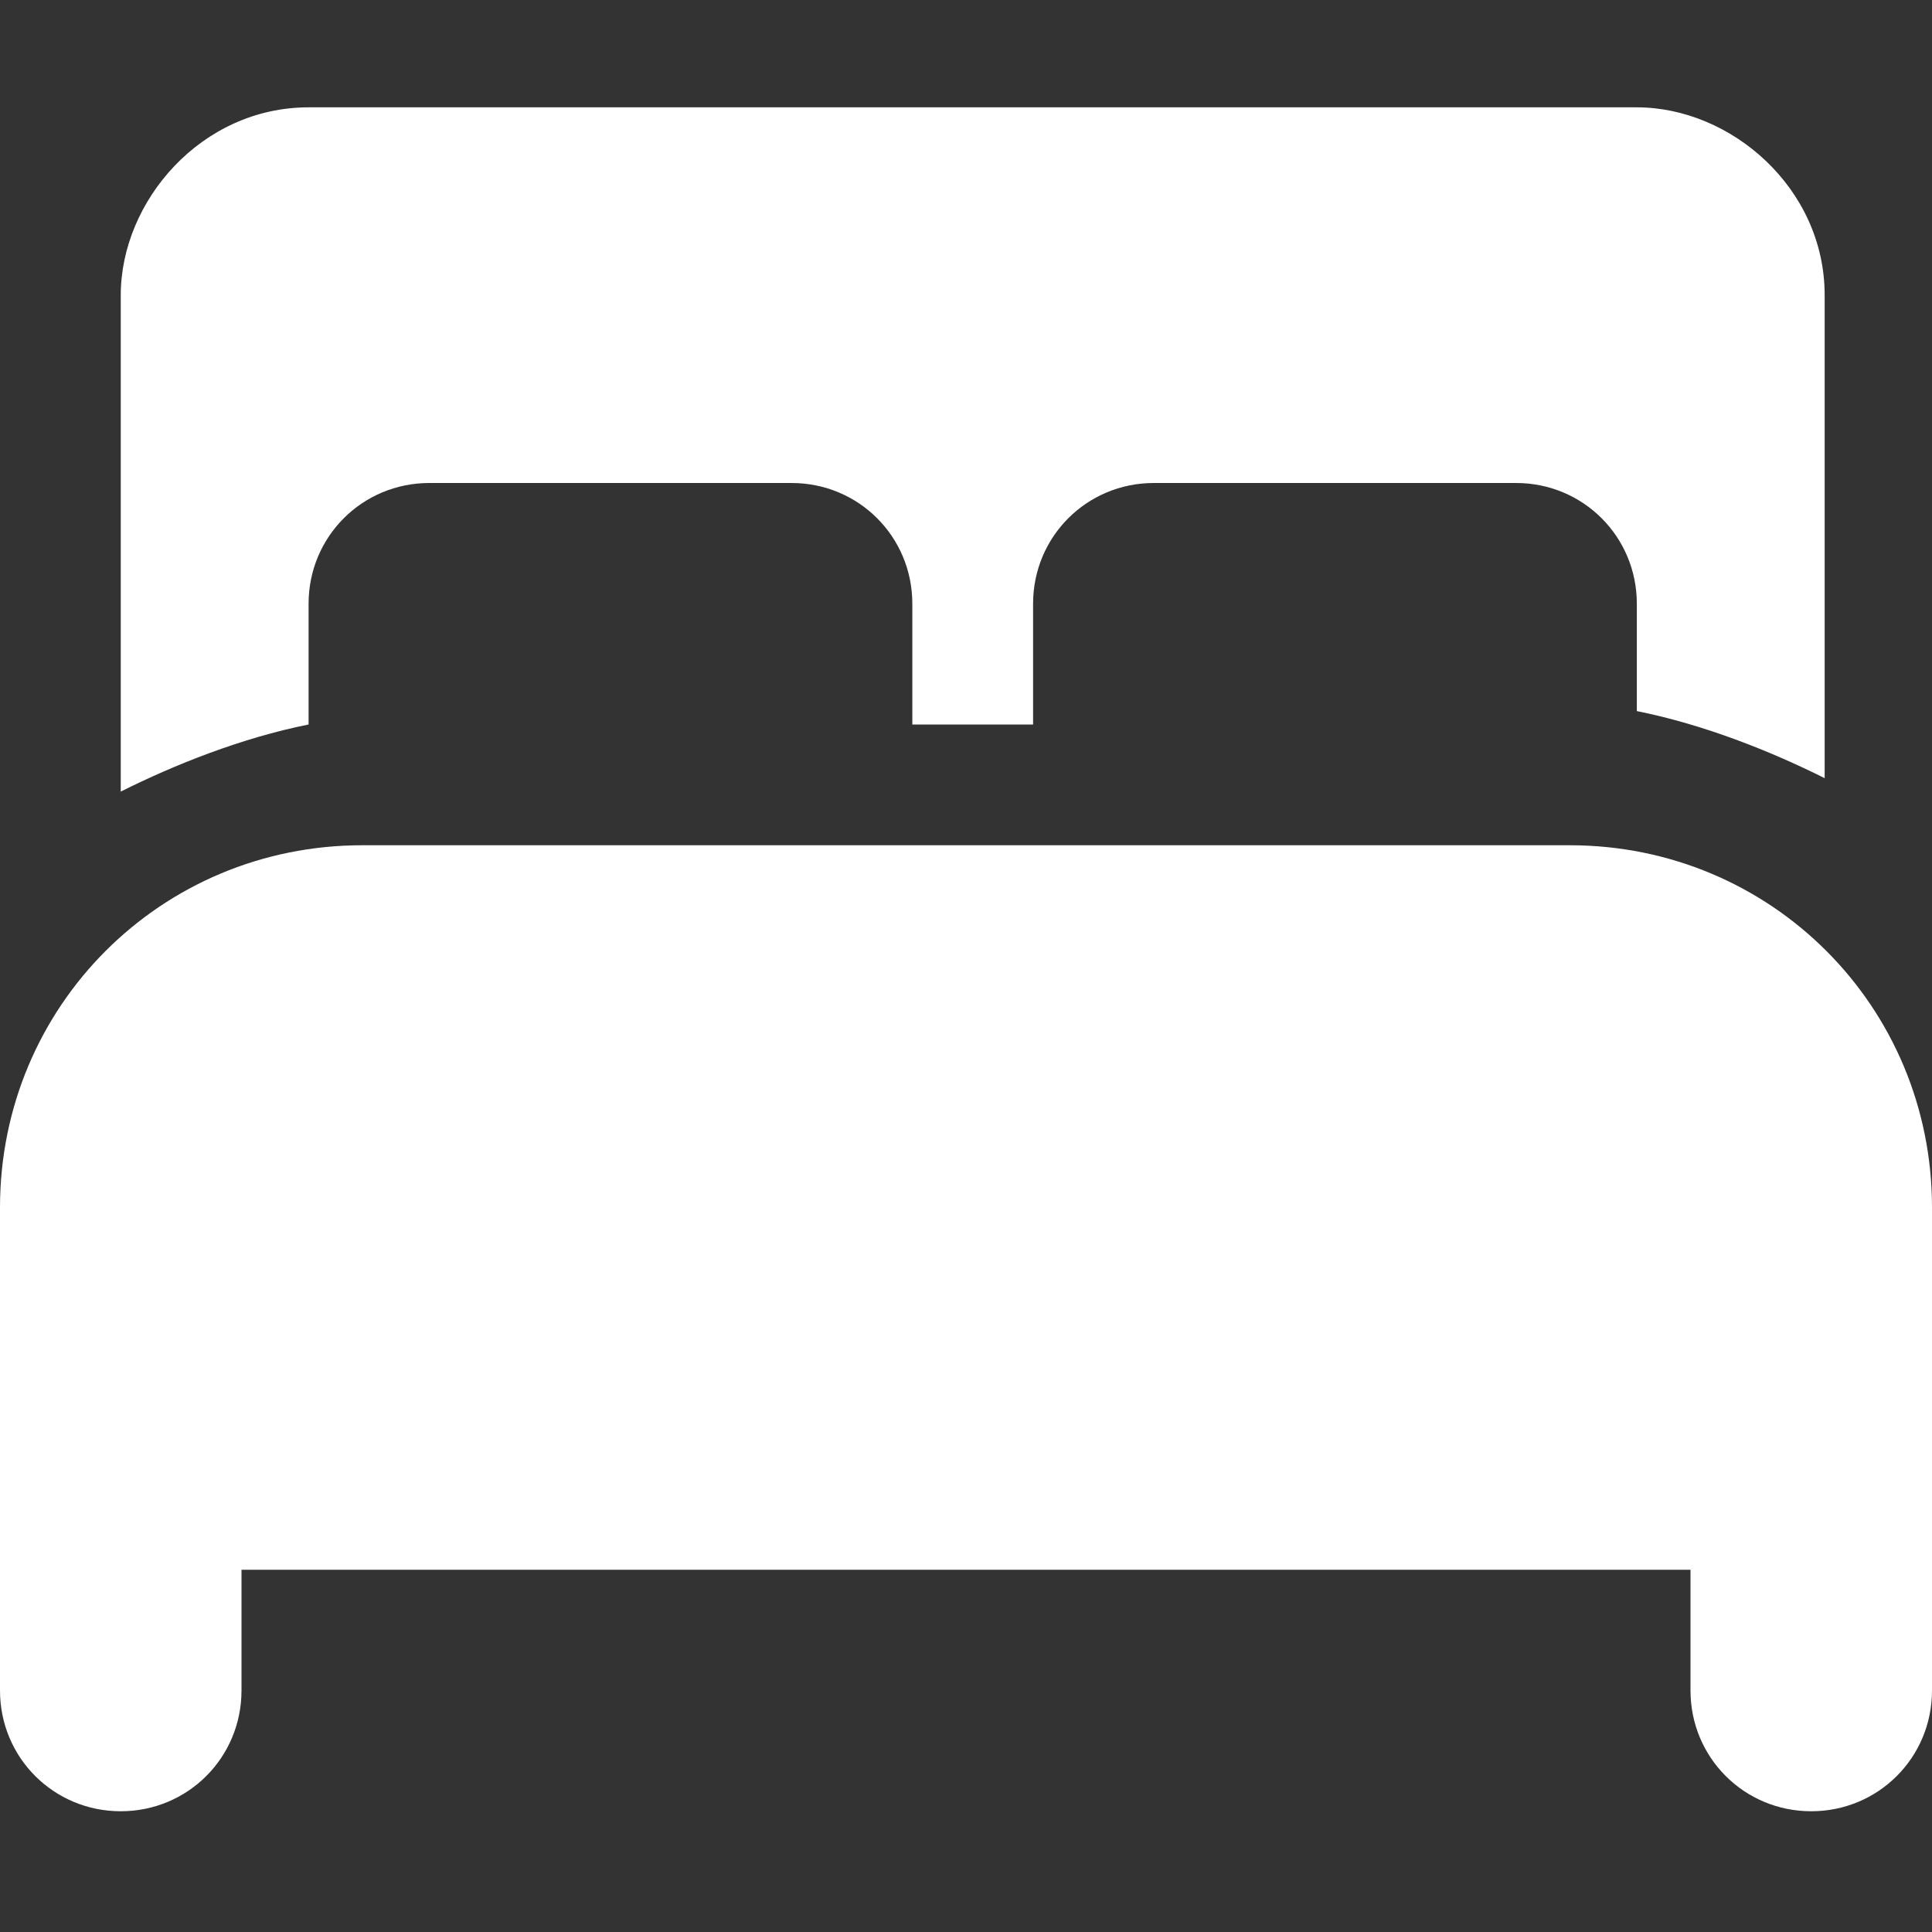 <?xml version="1.0" encoding="utf-8"?>
<!-- Generator: Adobe Illustrator 26.1.0, SVG Export Plug-In . SVG Version: 6.00 Build 0)  -->
<svg version="1.1" id="Calque_1" xmlns="http://www.w3.org/2000/svg" xmlns:xlink="http://www.w3.org/1999/xlink" x="0px" y="0px"
	 viewBox="0 0 14.4 14.4" style="enable-background:new 0 0 14.4 14.4;" xml:space="preserve">
<rect x="0" y="0" width="14.4" height="14.4" fill="#333333" stroke="none"/>
<style type="text/css">
	.st0{fill:#FFFFFF;}
</style>
<g>
	<g id="Calque_1_00000158737360369265172620000013822811864069676428_">
		<path class="st0" d="M0.9,2.2c0-0.7,0.6-1.4,1.4-1.4h9.9c0.7,0,1.4,0.6,1.4,1.4v3.6c-0.4-0.2-0.9-0.4-1.4-0.5V4.5
			c0-0.5-0.4-0.9-0.9-0.9H8.6C8.1,3.6,7.7,4,7.7,4.5v0.9H6.8V4.5c0-0.5-0.4-0.9-0.9-0.9H3.2C2.7,3.6,2.3,4,2.3,4.5v0.9
			C1.8,5.5,1.3,5.7,0.9,5.9C0.9,5.9,0.9,2.2,0.9,2.2z M0,9c0-1.5,1.2-2.7,2.7-2.7h9c1.5,0,2.7,1.2,2.7,2.7v3.6
			c0,0.5-0.4,0.9-0.9,0.9s-0.9-0.4-0.9-0.9v-0.9H1.8v0.9c0,0.5-0.4,0.9-0.9,0.9S0,13.1,0,12.6V9z"/>
	</g>
</g>
</svg>
